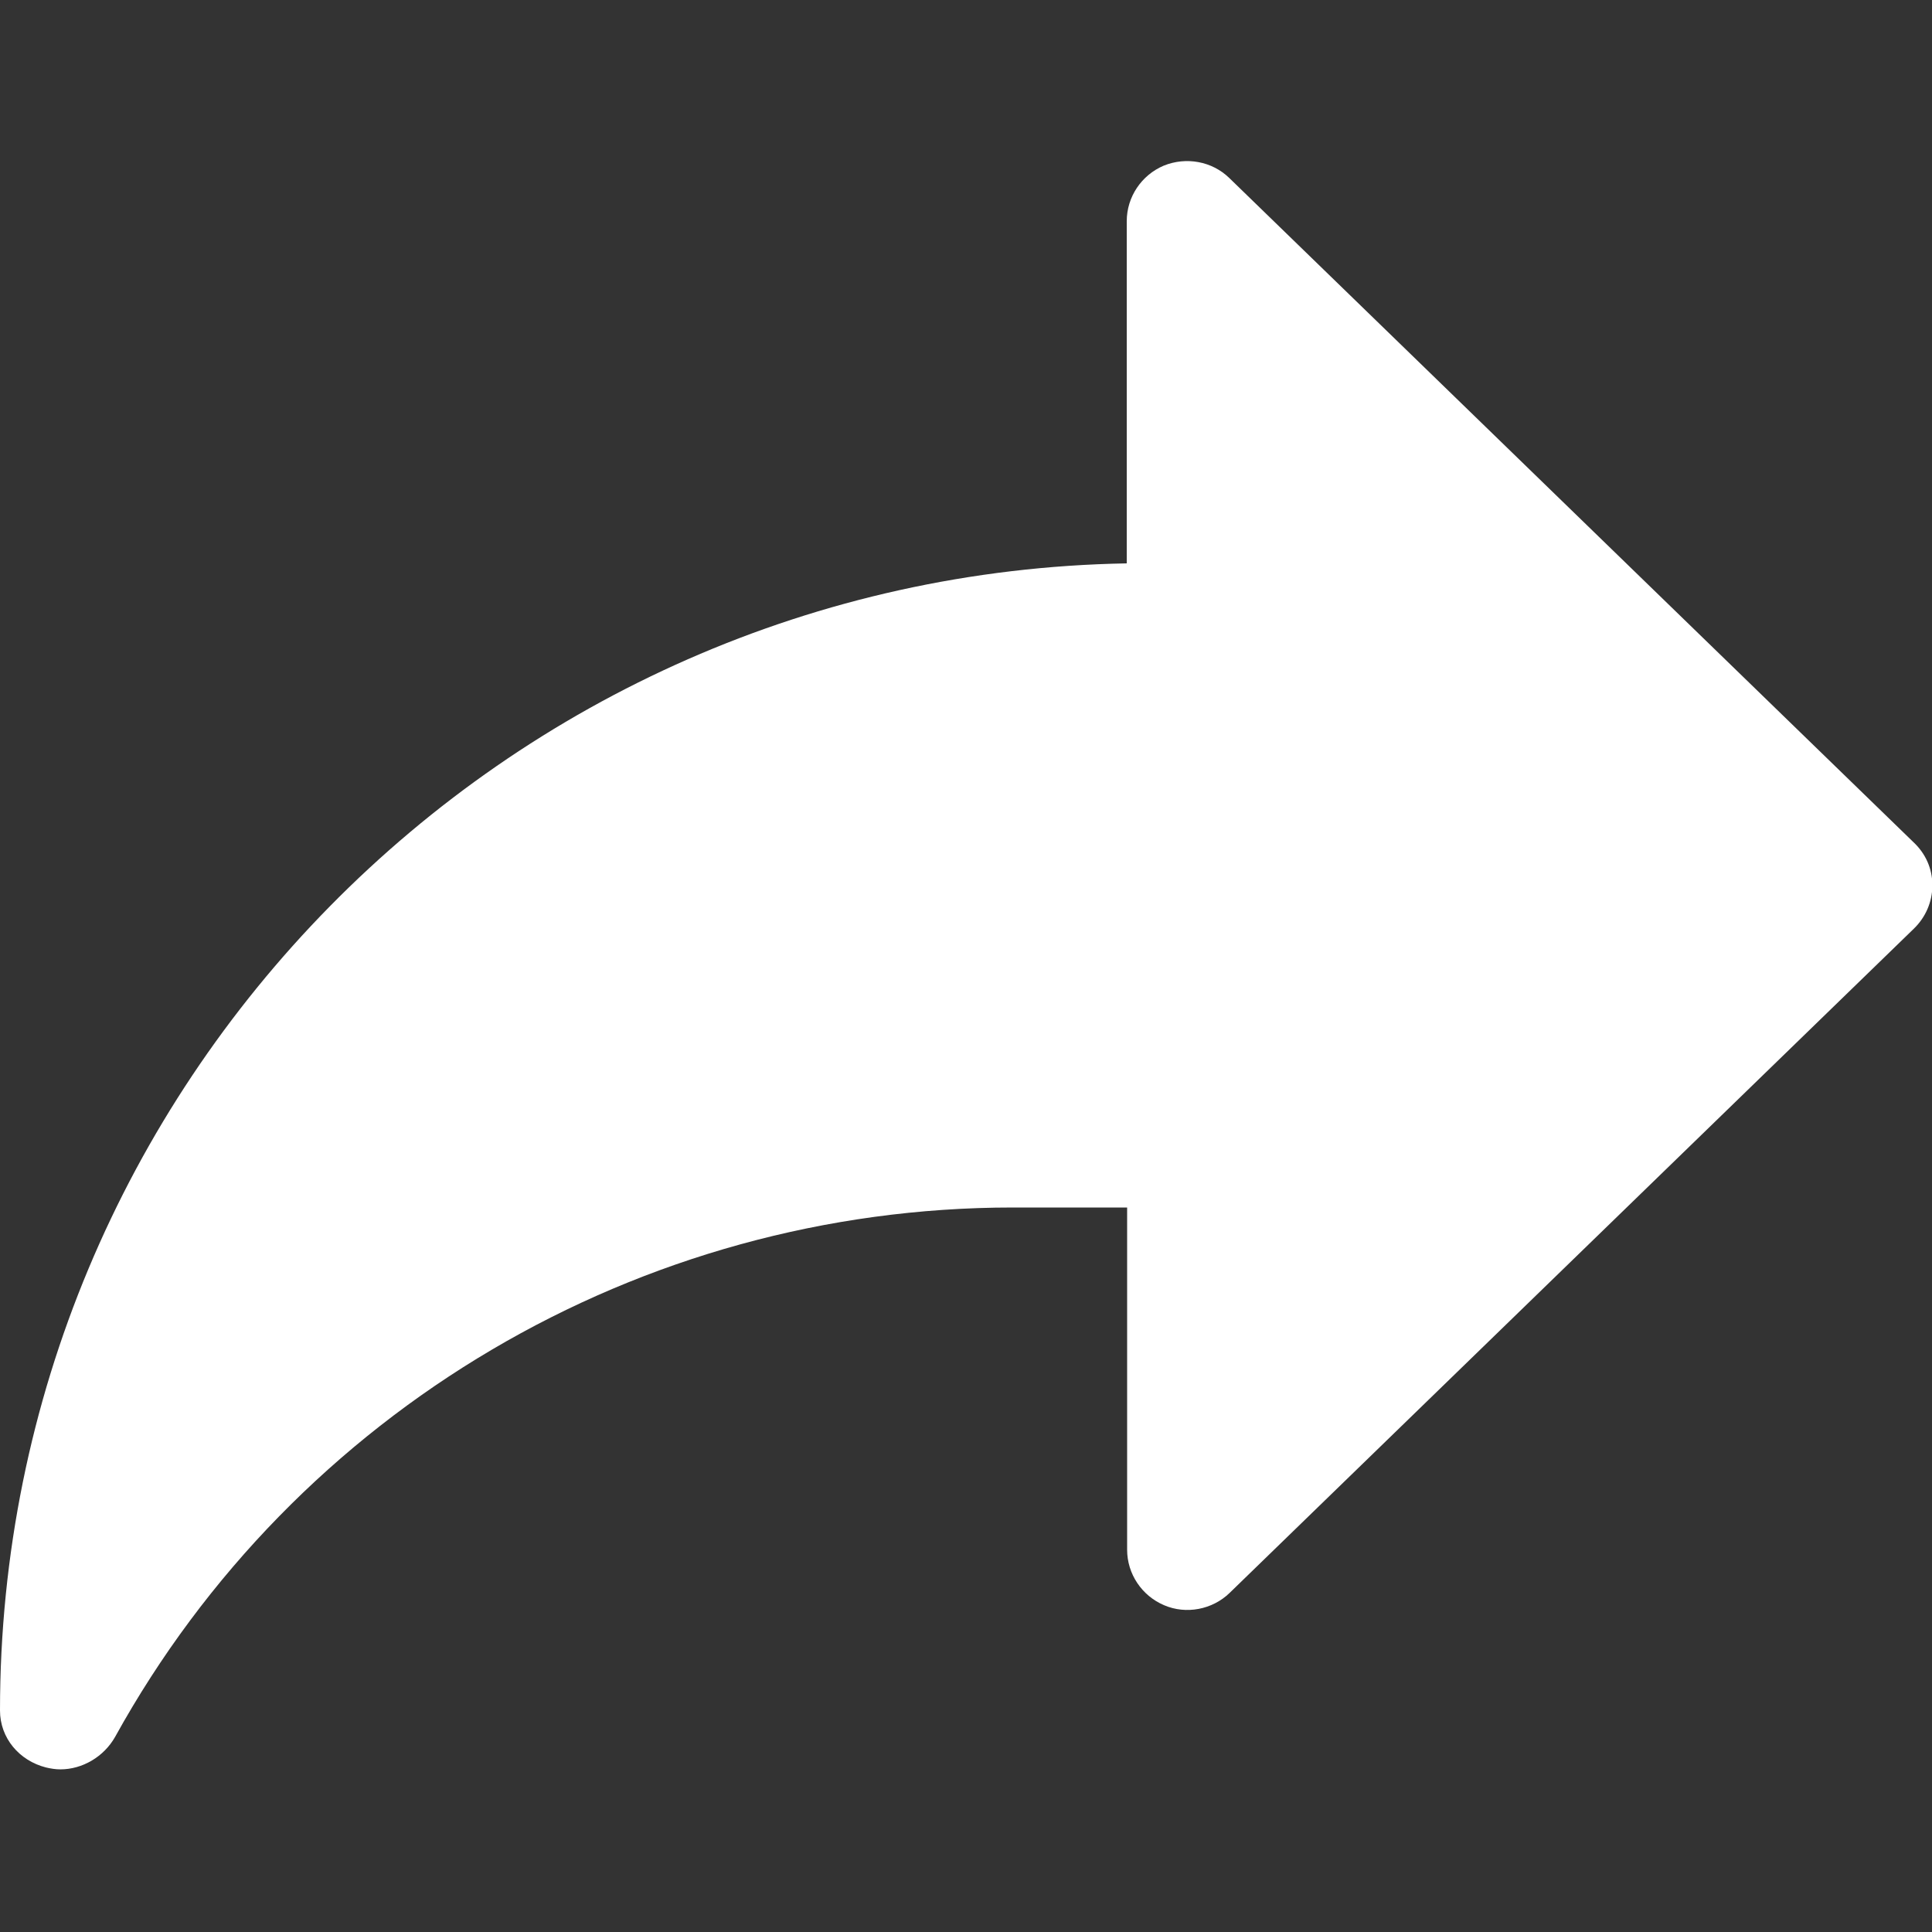 <?xml version="1.0" encoding="UTF-8"?> <!-- Generator: Adobe Illustrator 25.3.1, SVG Export Plug-In . SVG Version: 6.00 Build 0) --> <svg xmlns="http://www.w3.org/2000/svg" xmlns:xlink="http://www.w3.org/1999/xlink" version="1.1" id="Layer_1" x="0px" y="0px" viewBox="0 0 512 512" style="enable-background:new 0 0 512 512;" xml:space="preserve"><rect x="0" y="0" width="512" height="512" fill="#333333" stroke="none"/> <style type="text/css"> .st0{fill:#FFFFFF;} </style> <path class="st0" d="M507.1,223.2l-181.3-176c-4.6-4.5-11.5-5.7-17.4-3.3c-5.9,2.5-9.8,8.3-9.8,14.7v90.7 C133.5,152.2,0,287.5,0,453.3c0,7.3,5.1,13.3,12.2,15.1c1.3,0.3,2.5,0.5,3.8,0.5c5.8,0,11.5-3.3,14.5-8.6 C78.3,373.8,169.5,320,268.4,320h30.3v90.7c0,6.4,3.9,12.2,9.8,14.7c5.8,2.5,12.8,1.2,17.4-3.3l181.3-176c3.1-3,4.9-7.1,4.9-11.5 S510.3,226.2,507.1,223.2z"></path> </svg> 